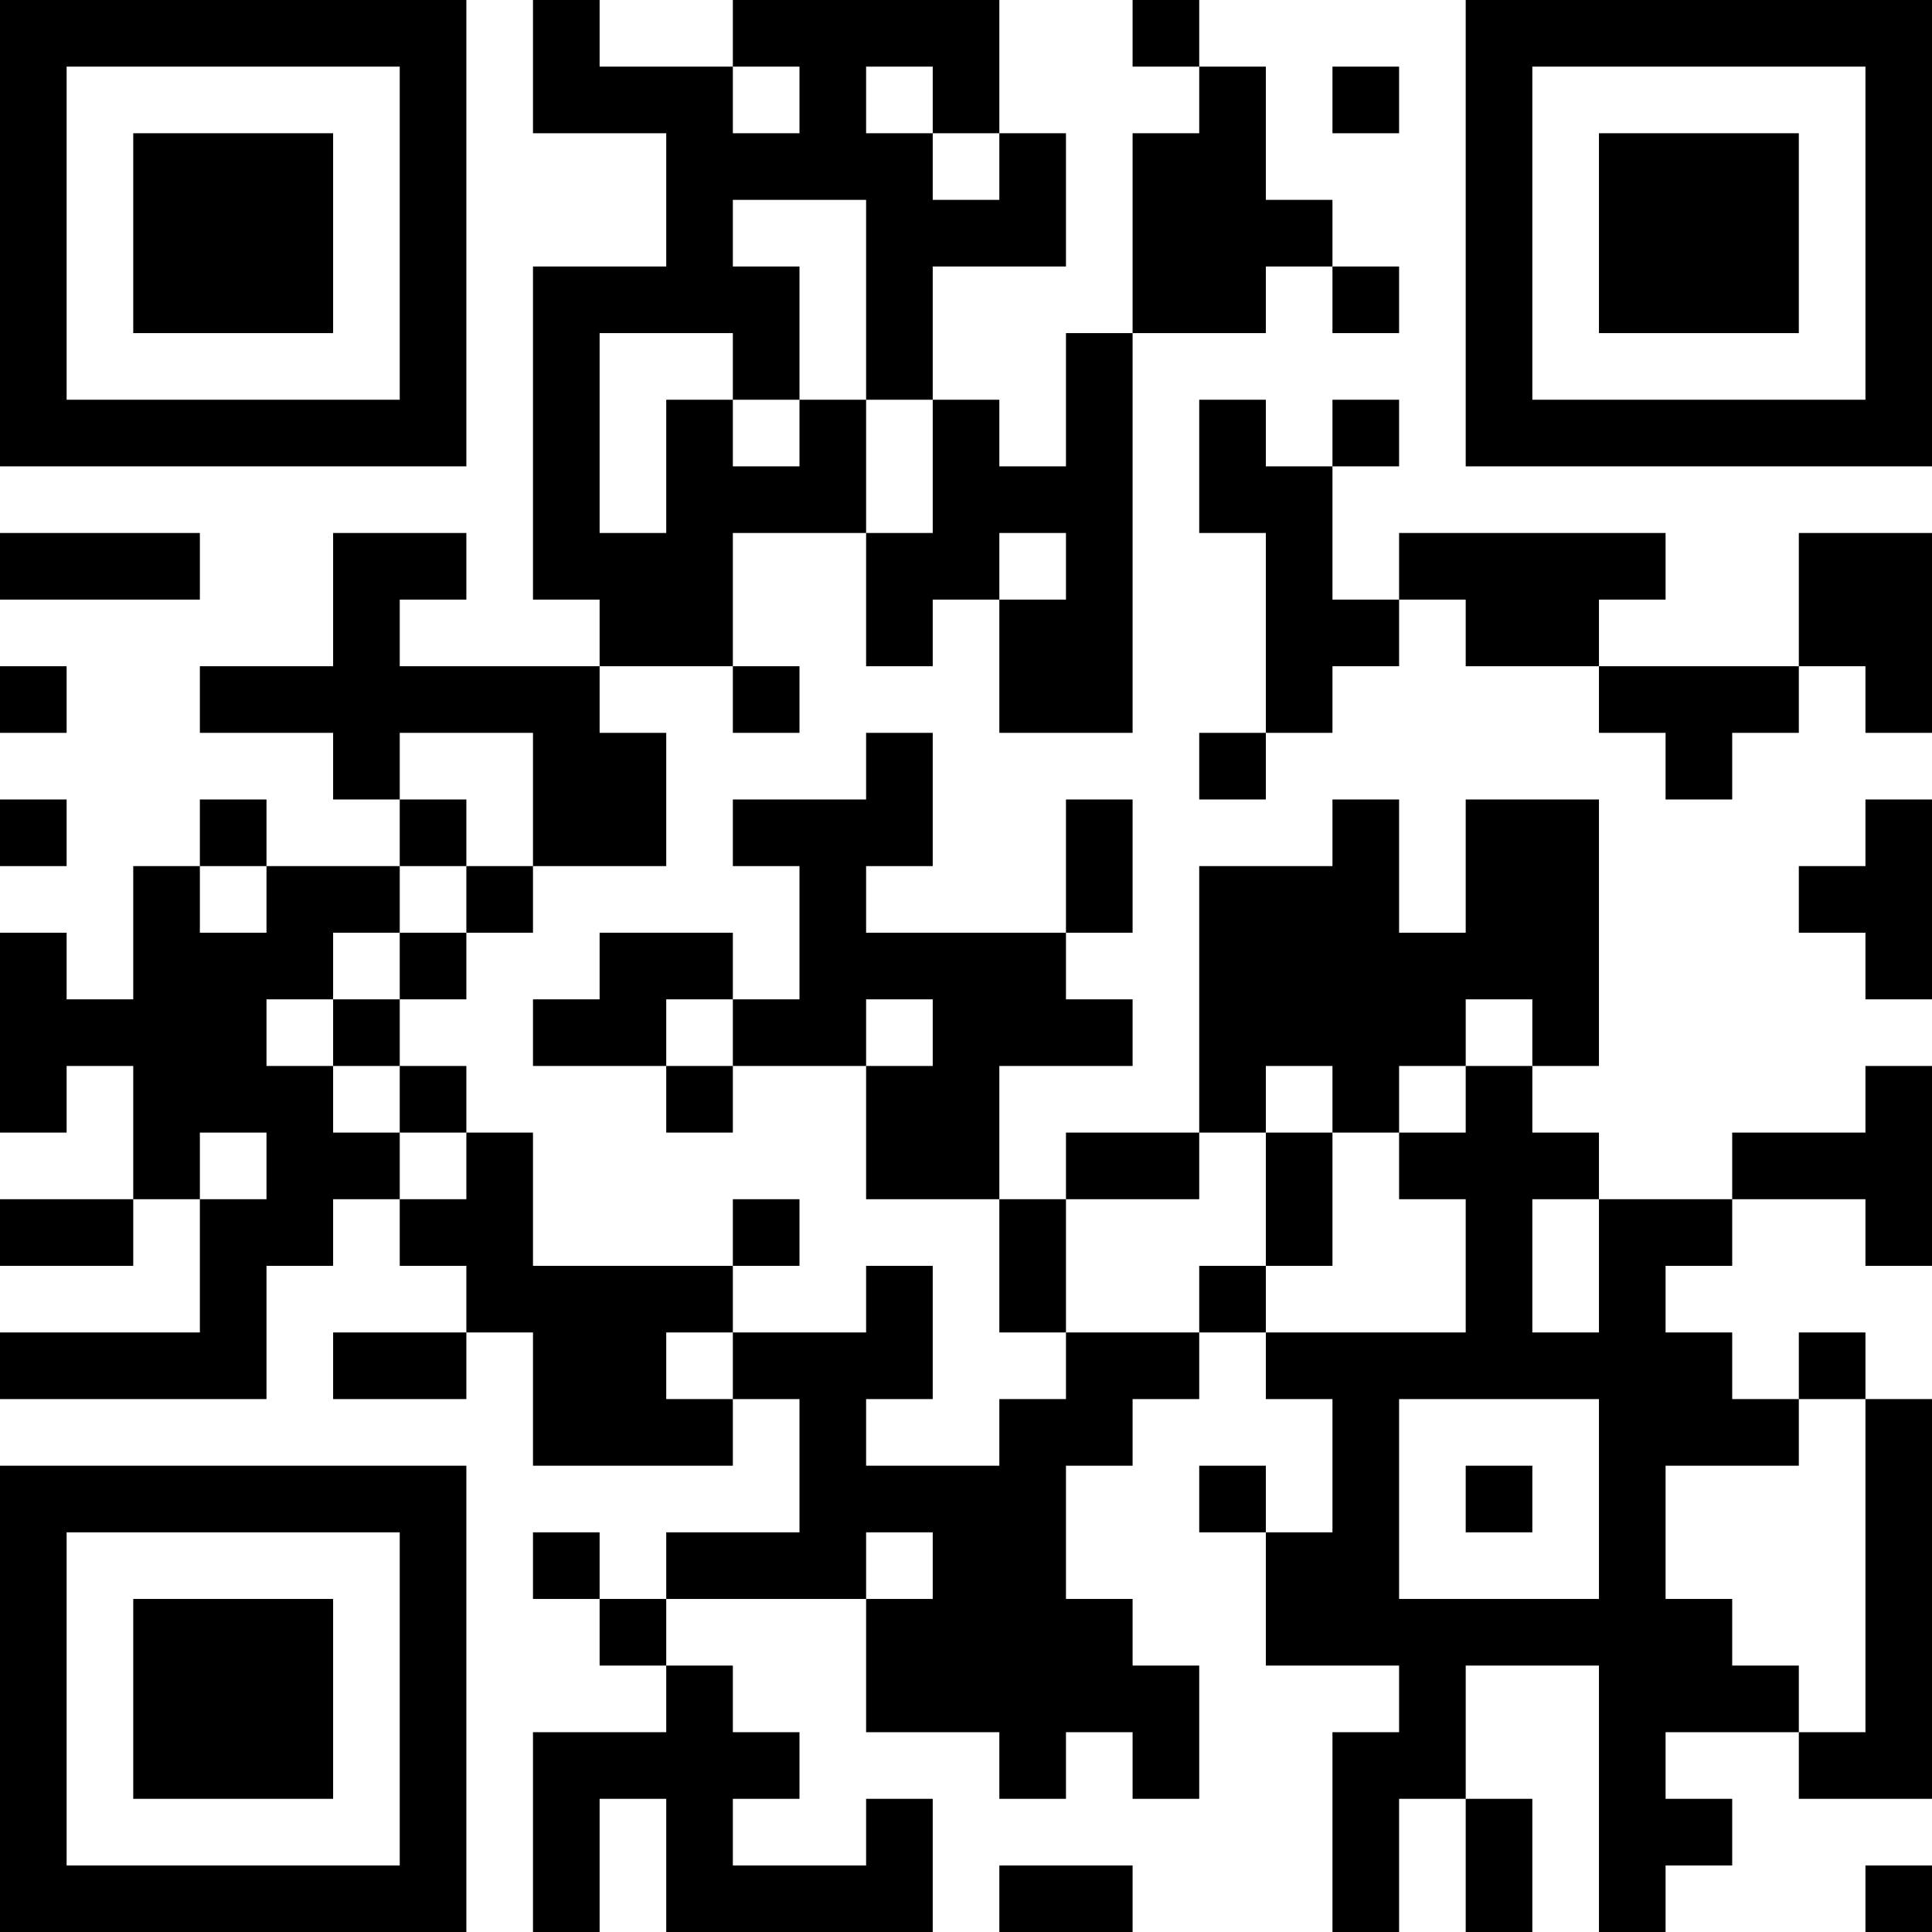 <?xml version="1.0" encoding="UTF-8"?>
<svg xmlns="http://www.w3.org/2000/svg" version="1.1" width="250" height="250" viewBox="0 0 250 250"><rect x="0" y="0" width="250" height="250" fill="#ffffff"/><g transform="scale(8.621)"><g transform="translate(0,0)"><path fill-rule="evenodd" d="M8 0L8 2L10 2L10 4L8 4L8 9L9 9L9 10L6 10L6 9L7 9L7 8L5 8L5 10L3 10L3 11L5 11L5 12L6 12L6 13L4 13L4 12L3 12L3 13L2 13L2 15L1 15L1 14L0 14L0 17L1 17L1 16L2 16L2 18L0 18L0 19L2 19L2 18L3 18L3 20L0 20L0 21L4 21L4 19L5 19L5 18L6 18L6 19L7 19L7 20L5 20L5 21L7 21L7 20L8 20L8 22L11 22L11 21L12 21L12 23L10 23L10 24L9 24L9 23L8 23L8 24L9 24L9 25L10 25L10 26L8 26L8 29L9 29L9 27L10 27L10 29L14 29L14 27L13 27L13 28L11 28L11 27L12 27L12 26L11 26L11 25L10 25L10 24L13 24L13 26L15 26L15 27L16 27L16 26L17 26L17 27L18 27L18 25L17 25L17 24L16 24L16 22L17 22L17 21L18 21L18 20L19 20L19 21L20 21L20 23L19 23L19 22L18 22L18 23L19 23L19 25L21 25L21 26L20 26L20 29L21 29L21 27L22 27L22 29L23 29L23 27L22 27L22 25L24 25L24 29L25 29L25 28L26 28L26 27L25 27L25 26L27 26L27 27L29 27L29 21L28 21L28 20L27 20L27 21L26 21L26 20L25 20L25 19L26 19L26 18L28 18L28 19L29 19L29 16L28 16L28 17L26 17L26 18L24 18L24 17L23 17L23 16L24 16L24 12L22 12L22 14L21 14L21 12L20 12L20 13L18 13L18 17L16 17L16 18L15 18L15 16L17 16L17 15L16 15L16 14L17 14L17 12L16 12L16 14L13 14L13 13L14 13L14 11L13 11L13 12L11 12L11 13L12 13L12 15L11 15L11 14L9 14L9 15L8 15L8 16L10 16L10 17L11 17L11 16L13 16L13 18L15 18L15 20L16 20L16 21L15 21L15 22L13 22L13 21L14 21L14 19L13 19L13 20L11 20L11 19L12 19L12 18L11 18L11 19L8 19L8 17L7 17L7 16L6 16L6 15L7 15L7 14L8 14L8 13L10 13L10 11L9 11L9 10L11 10L11 11L12 11L12 10L11 10L11 8L13 8L13 10L14 10L14 9L15 9L15 11L17 11L17 5L19 5L19 4L20 4L20 5L21 5L21 4L20 4L20 3L19 3L19 1L18 1L18 0L17 0L17 1L18 1L18 2L17 2L17 5L16 5L16 7L15 7L15 6L14 6L14 4L16 4L16 2L15 2L15 0L11 0L11 1L9 1L9 0ZM11 1L11 2L12 2L12 1ZM13 1L13 2L14 2L14 3L15 3L15 2L14 2L14 1ZM20 1L20 2L21 2L21 1ZM11 3L11 4L12 4L12 6L11 6L11 5L9 5L9 8L10 8L10 6L11 6L11 7L12 7L12 6L13 6L13 8L14 8L14 6L13 6L13 3ZM18 6L18 8L19 8L19 11L18 11L18 12L19 12L19 11L20 11L20 10L21 10L21 9L22 9L22 10L24 10L24 11L25 11L25 12L26 12L26 11L27 11L27 10L28 10L28 11L29 11L29 8L27 8L27 10L24 10L24 9L25 9L25 8L21 8L21 9L20 9L20 7L21 7L21 6L20 6L20 7L19 7L19 6ZM0 8L0 9L3 9L3 8ZM15 8L15 9L16 9L16 8ZM0 10L0 11L1 11L1 10ZM6 11L6 12L7 12L7 13L6 13L6 14L5 14L5 15L4 15L4 16L5 16L5 17L6 17L6 18L7 18L7 17L6 17L6 16L5 16L5 15L6 15L6 14L7 14L7 13L8 13L8 11ZM0 12L0 13L1 13L1 12ZM28 12L28 13L27 13L27 14L28 14L28 15L29 15L29 12ZM3 13L3 14L4 14L4 13ZM10 15L10 16L11 16L11 15ZM13 15L13 16L14 16L14 15ZM22 15L22 16L21 16L21 17L20 17L20 16L19 16L19 17L18 17L18 18L16 18L16 20L18 20L18 19L19 19L19 20L22 20L22 18L21 18L21 17L22 17L22 16L23 16L23 15ZM3 17L3 18L4 18L4 17ZM19 17L19 19L20 19L20 17ZM23 18L23 20L24 20L24 18ZM10 20L10 21L11 21L11 20ZM21 21L21 24L24 24L24 21ZM27 21L27 22L25 22L25 24L26 24L26 25L27 25L27 26L28 26L28 21ZM22 22L22 23L23 23L23 22ZM13 23L13 24L14 24L14 23ZM15 28L15 29L17 29L17 28ZM28 28L28 29L29 29L29 28ZM0 0L0 7L7 7L7 0ZM1 1L1 6L6 6L6 1ZM2 2L2 5L5 5L5 2ZM22 0L22 7L29 7L29 0ZM23 1L23 6L28 6L28 1ZM24 2L24 5L27 5L27 2ZM0 22L0 29L7 29L7 22ZM1 23L1 28L6 28L6 23ZM2 24L2 27L5 27L5 24Z" fill="#000000"/></g></g></svg>
